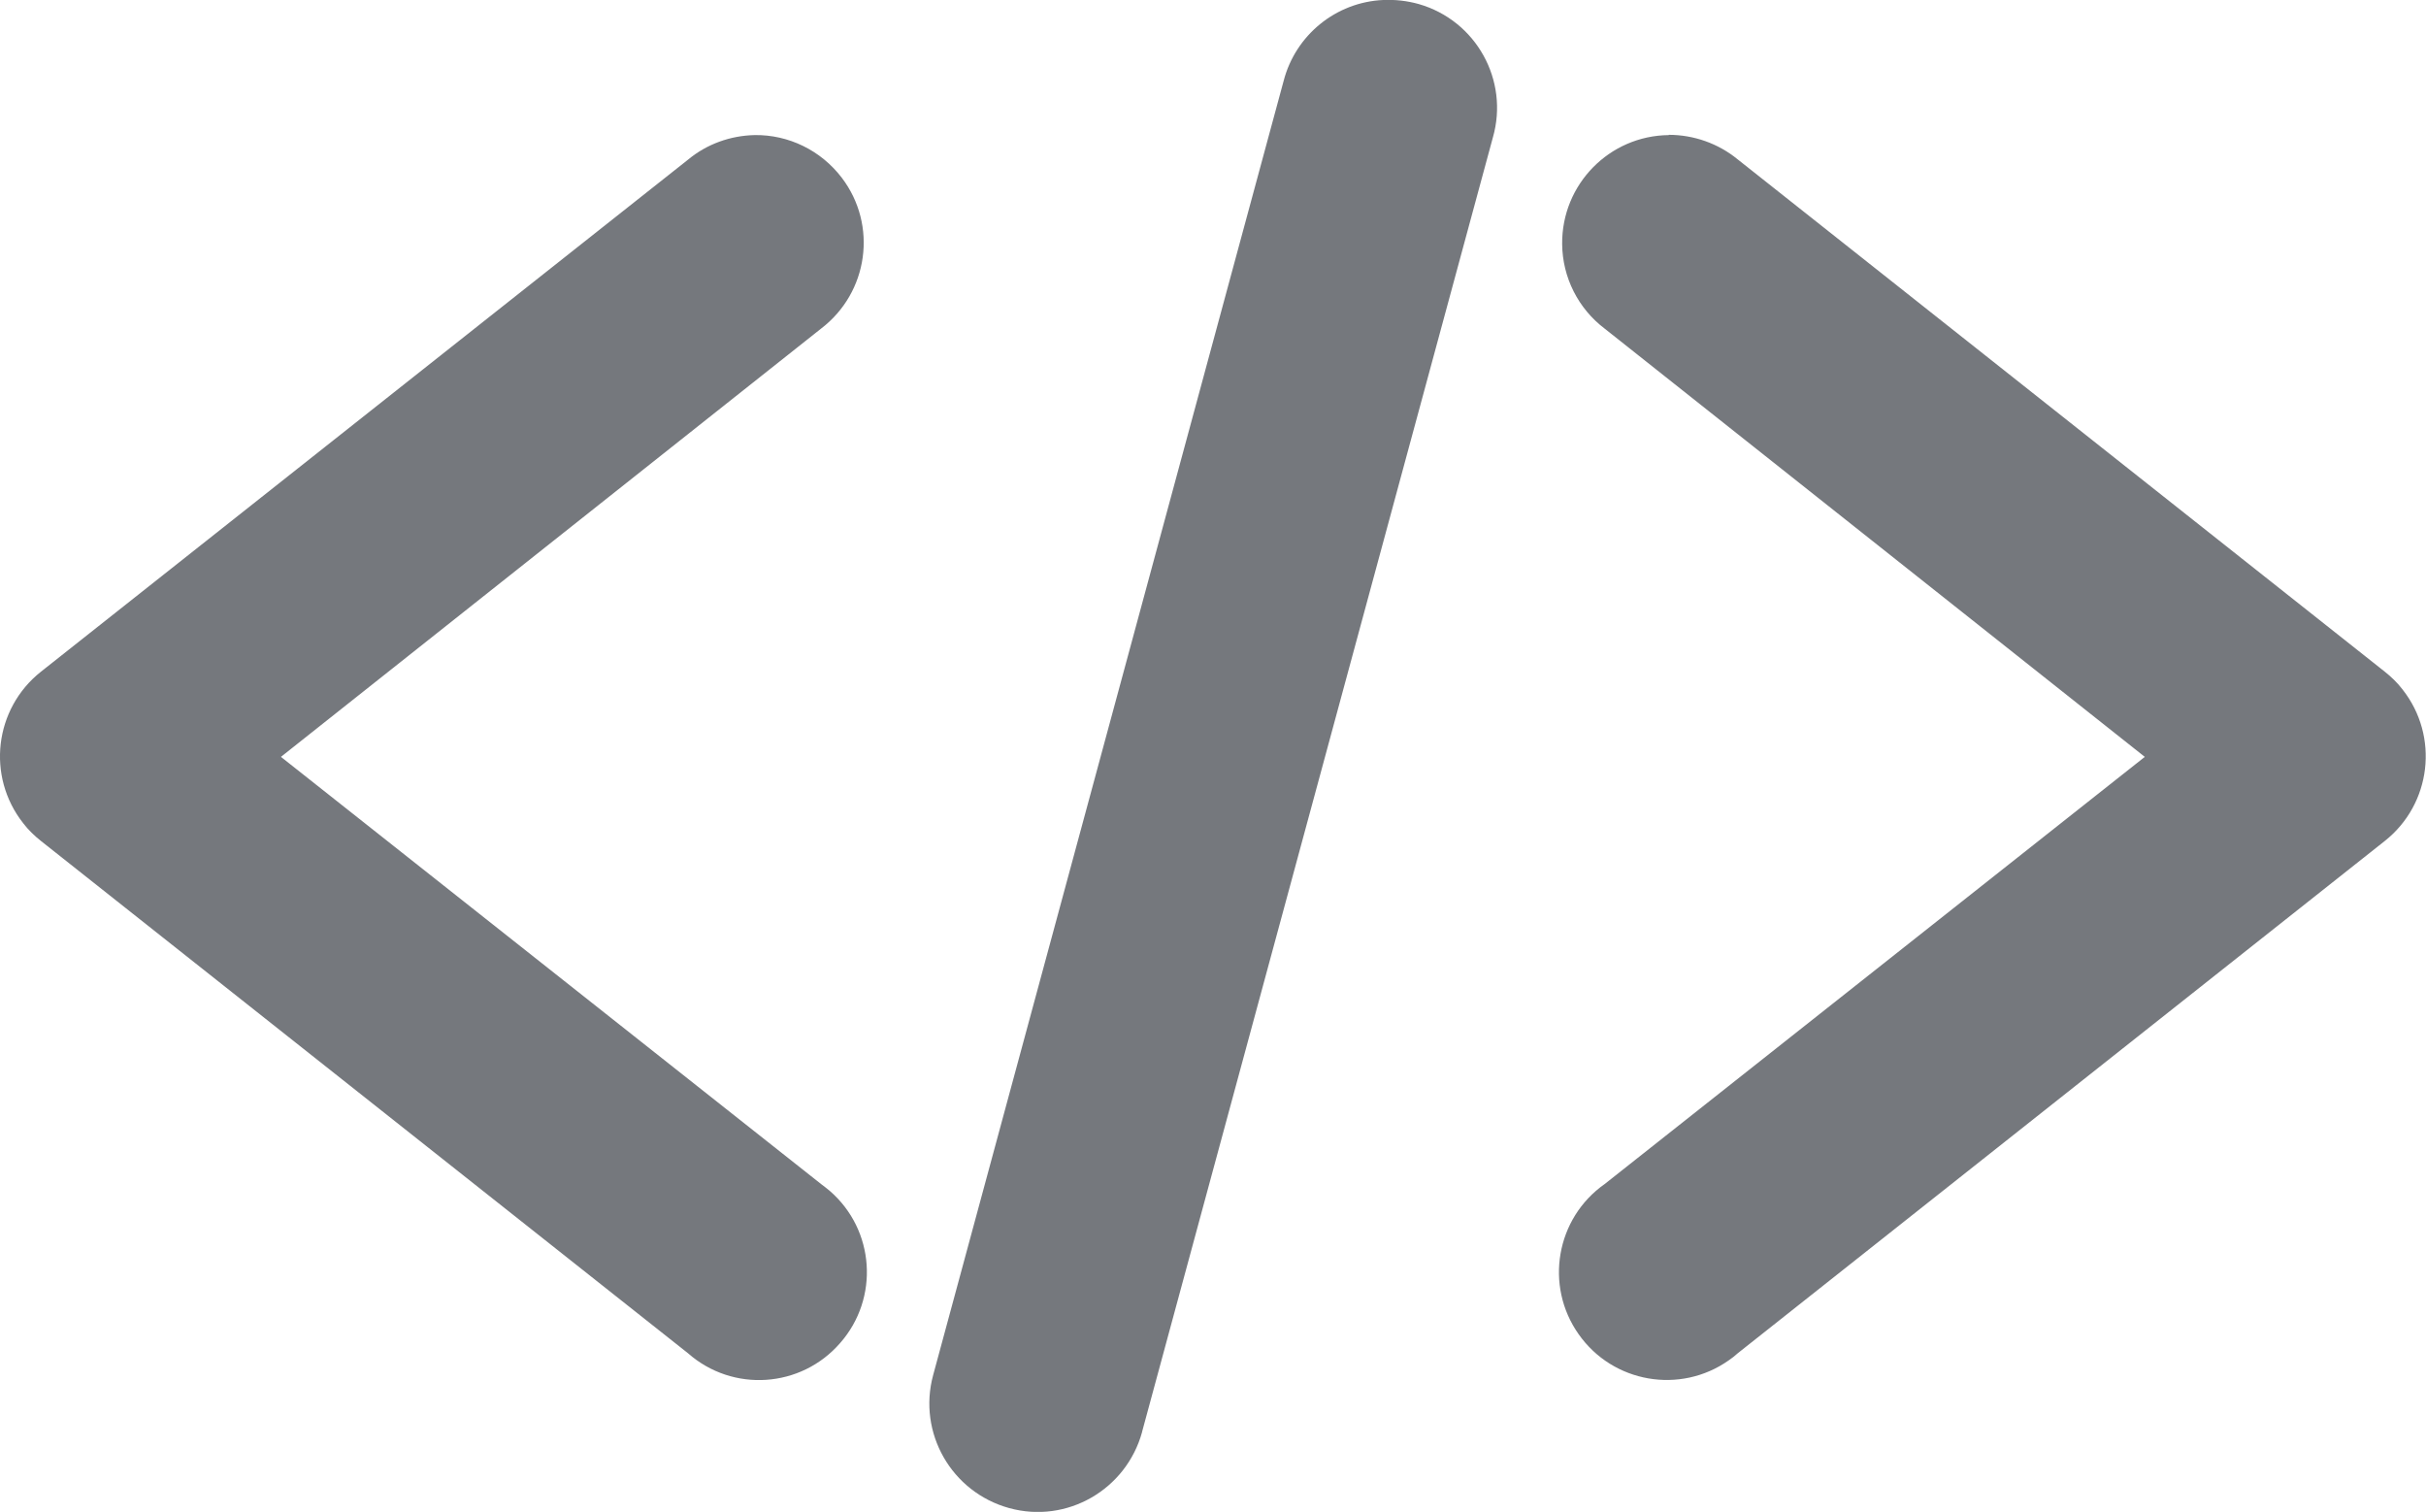<?xml version="1.0" encoding="UTF-8"?> <svg xmlns="http://www.w3.org/2000/svg" id="Layer_2" viewBox="0 0 89.98 56.07"><defs><style>.cls-1{fill:#75787d;}</style></defs><g id="Layer_1-2"><path class="cls-1" d="M51.3,0c-1.75.08-3.25,1.3-3.69,3l-13,48c-.58,2.14.68,4.34,2.82,4.93s4.34-.68,4.93-2.82c0,0,0,0,0-.01L55.37,5.1c.61-2.12-.62-4.34-2.75-4.95-.43-.12-.87-.17-1.32-.15ZM27.99,5.01c-.9.02-1.77.33-2.47.91L1.52,24.91c-1.73,1.37-2.03,3.88-.66,5.62.19.25.42.47.66.66l24,19c1.66,1.46,4.19,1.29,5.64-.38,1.46-1.66,1.29-4.19-.38-5.64-.11-.09-.22-.18-.33-.26l-20.03-15.84,20.03-15.88c1.76-1.34,2.11-3.84.77-5.6-.77-1.01-1.97-1.6-3.24-1.58ZM61.9,5.01c-2.21.02-3.98,1.83-3.96,4.04.01,1.24.6,2.4,1.58,3.14l20.03,15.88-20.03,15.84c-1.81,1.27-2.24,3.77-.97,5.57,1.27,1.81,3.77,2.24,5.57.97.12-.08.23-.17.33-.26l24-19c1.73-1.37,2.03-3.88.66-5.62-.19-.25-.42-.47-.66-.66l-24-19c-.72-.59-1.63-.91-2.56-.91h0Z"></path></g></svg> 